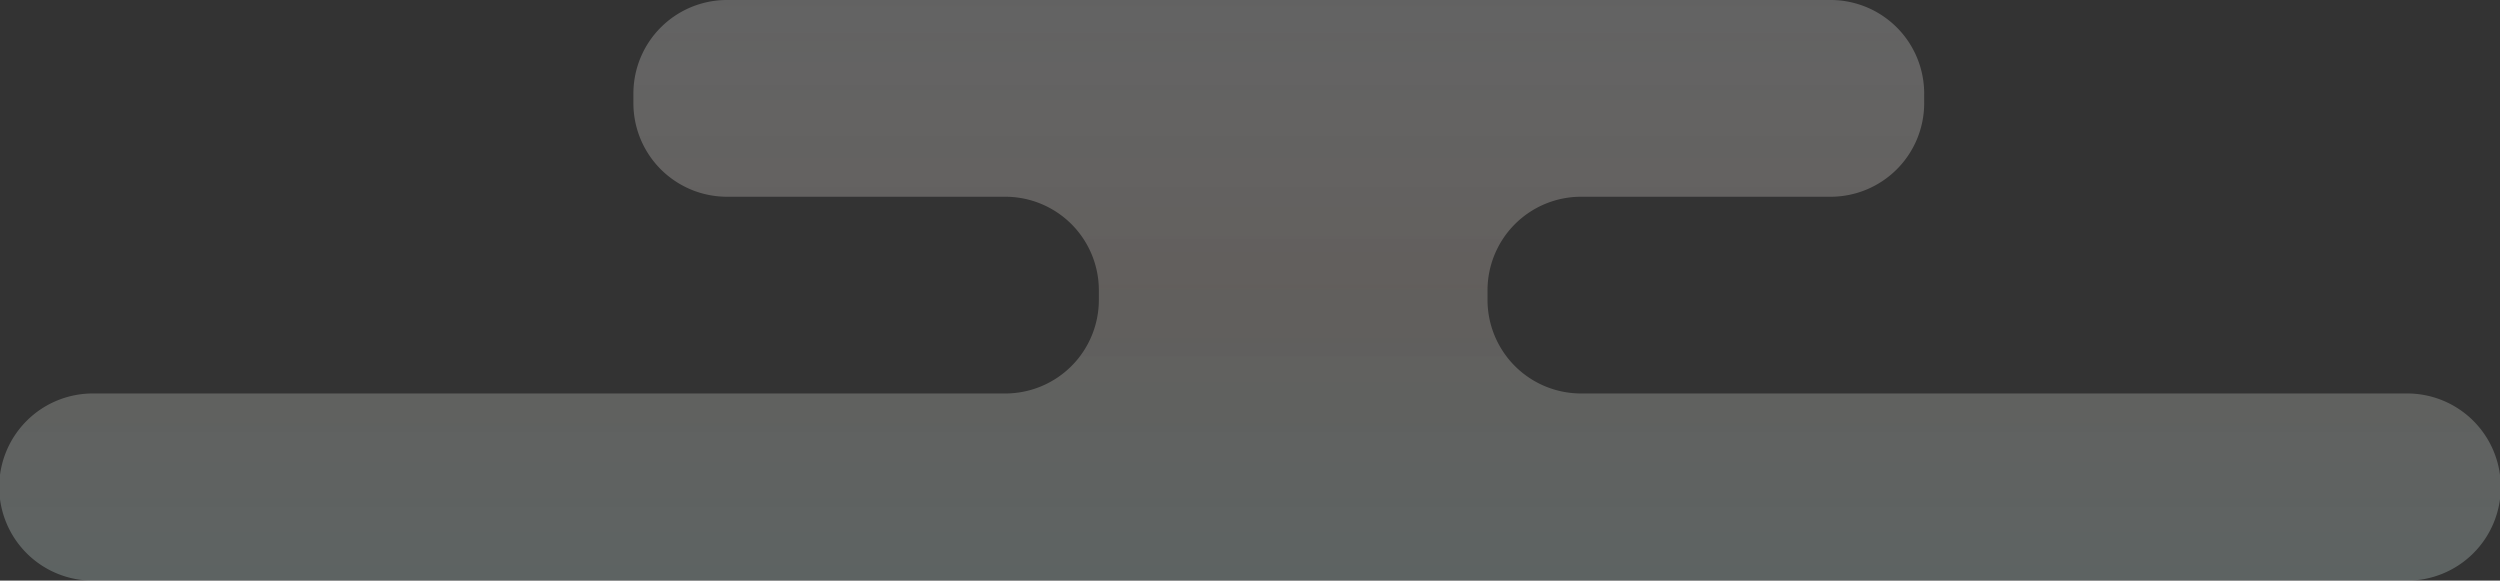 <svg xmlns="http://www.w3.org/2000/svg" width="381.871" height="88.688"><rect width="100%" height="100%" fill="#333333" stroke="none"/><defs><linearGradient id="a" x1=".5" x2=".5" y2="1" gradientUnits="objectBoundingBox"><stop offset="0" stop-color="#fff" stop-opacity=".467"/><stop offset=".493" stop-color="#bab1ab" stop-opacity=".686"/><stop offset="1" stop-color="#d3e8e4" stop-opacity=".533"/></linearGradient></defs><path d="M333.117 184.784v-1.466a14.293 14.293 0 0114.293-14.293h38.113a14.293 14.293 0 0014.293-14.292v-1.466a14.293 14.293 0 00-14.293-14.293h-168.58a14.293 14.293 0 00-14.292 14.293v1.466a14.292 14.292 0 0014.292 14.292h42.512a14.293 14.293 0 0114.292 14.293v1.466a14.293 14.293 0 01-14.292 14.293H120.193a14.293 14.293 0 100 28.585h353.285a14.293 14.293 0 100-28.585H347.41a14.293 14.293 0 01-14.293-14.293z" transform="translate(-105.9 -138.974)" style="mix-blend-mode:multiply;isolation:isolate" opacity=".498" fill="url(#a)"/></svg>
